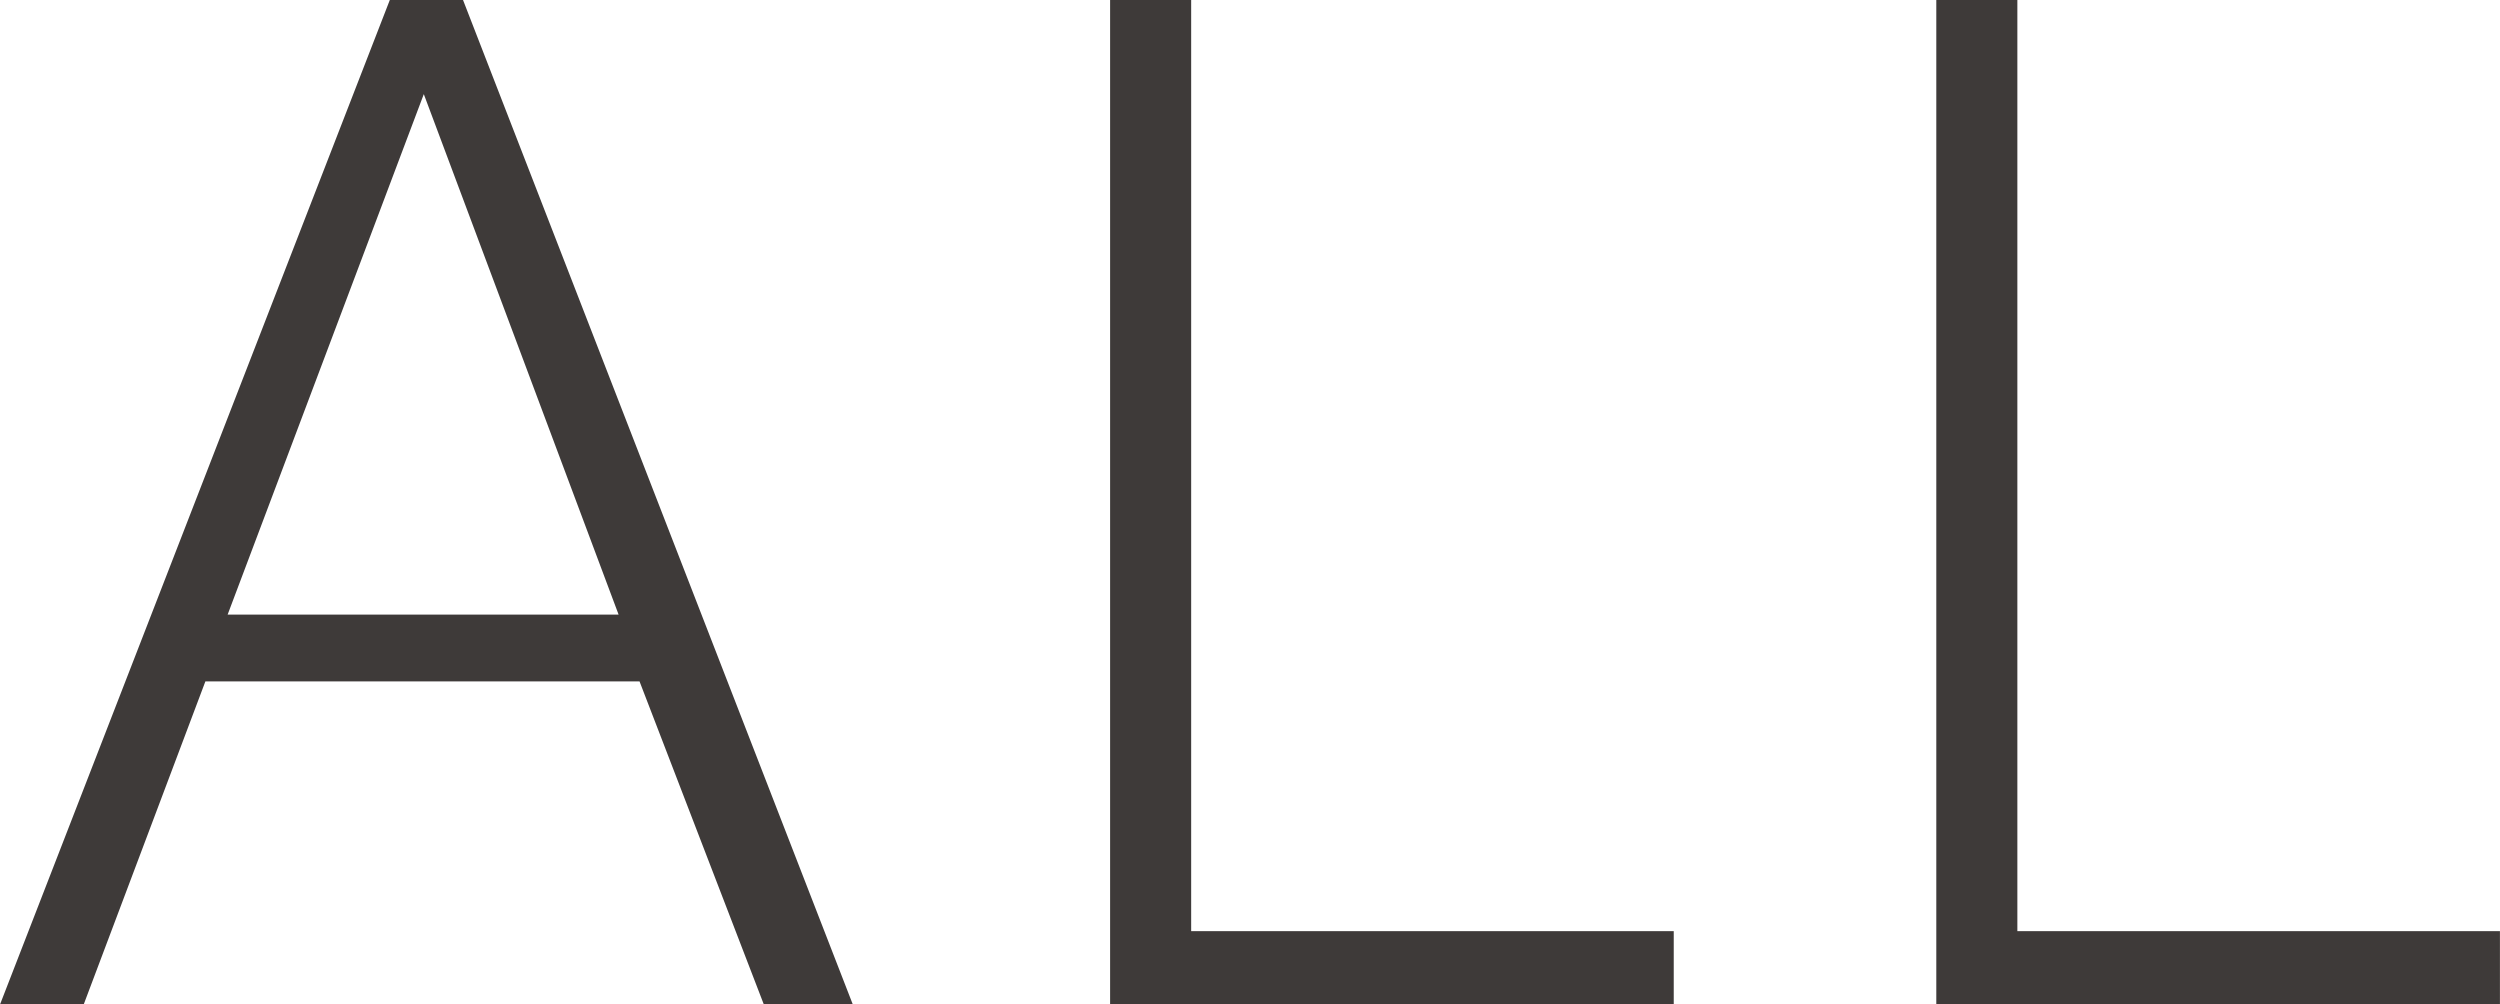 <?xml version="1.0" encoding="UTF-8"?><svg id="_レイヤー_2" xmlns="http://www.w3.org/2000/svg" width="12.142mm" height="4.878mm" viewBox="0 0 34.418 13.828"><defs><style>.cls-1{fill:#3e3a39;}</style></defs><g id="SVG"><g><path class="cls-1" d="M5.366,0h1.008l5.366,13.828h-1.225l-1.711-4.447H2.827l-1.675,4.447H0L5.366,0Zm3.15,8.462L5.834,1.296l-2.701,7.166h5.384Z"/><path class="cls-1" d="M16.399,12.82h6.644v1.008h-7.76V0h1.116V12.82Z"/><path class="cls-1" d="M27.774,12.82h6.644v1.008h-7.76V0h1.116V12.82Z"/></g></g></svg>